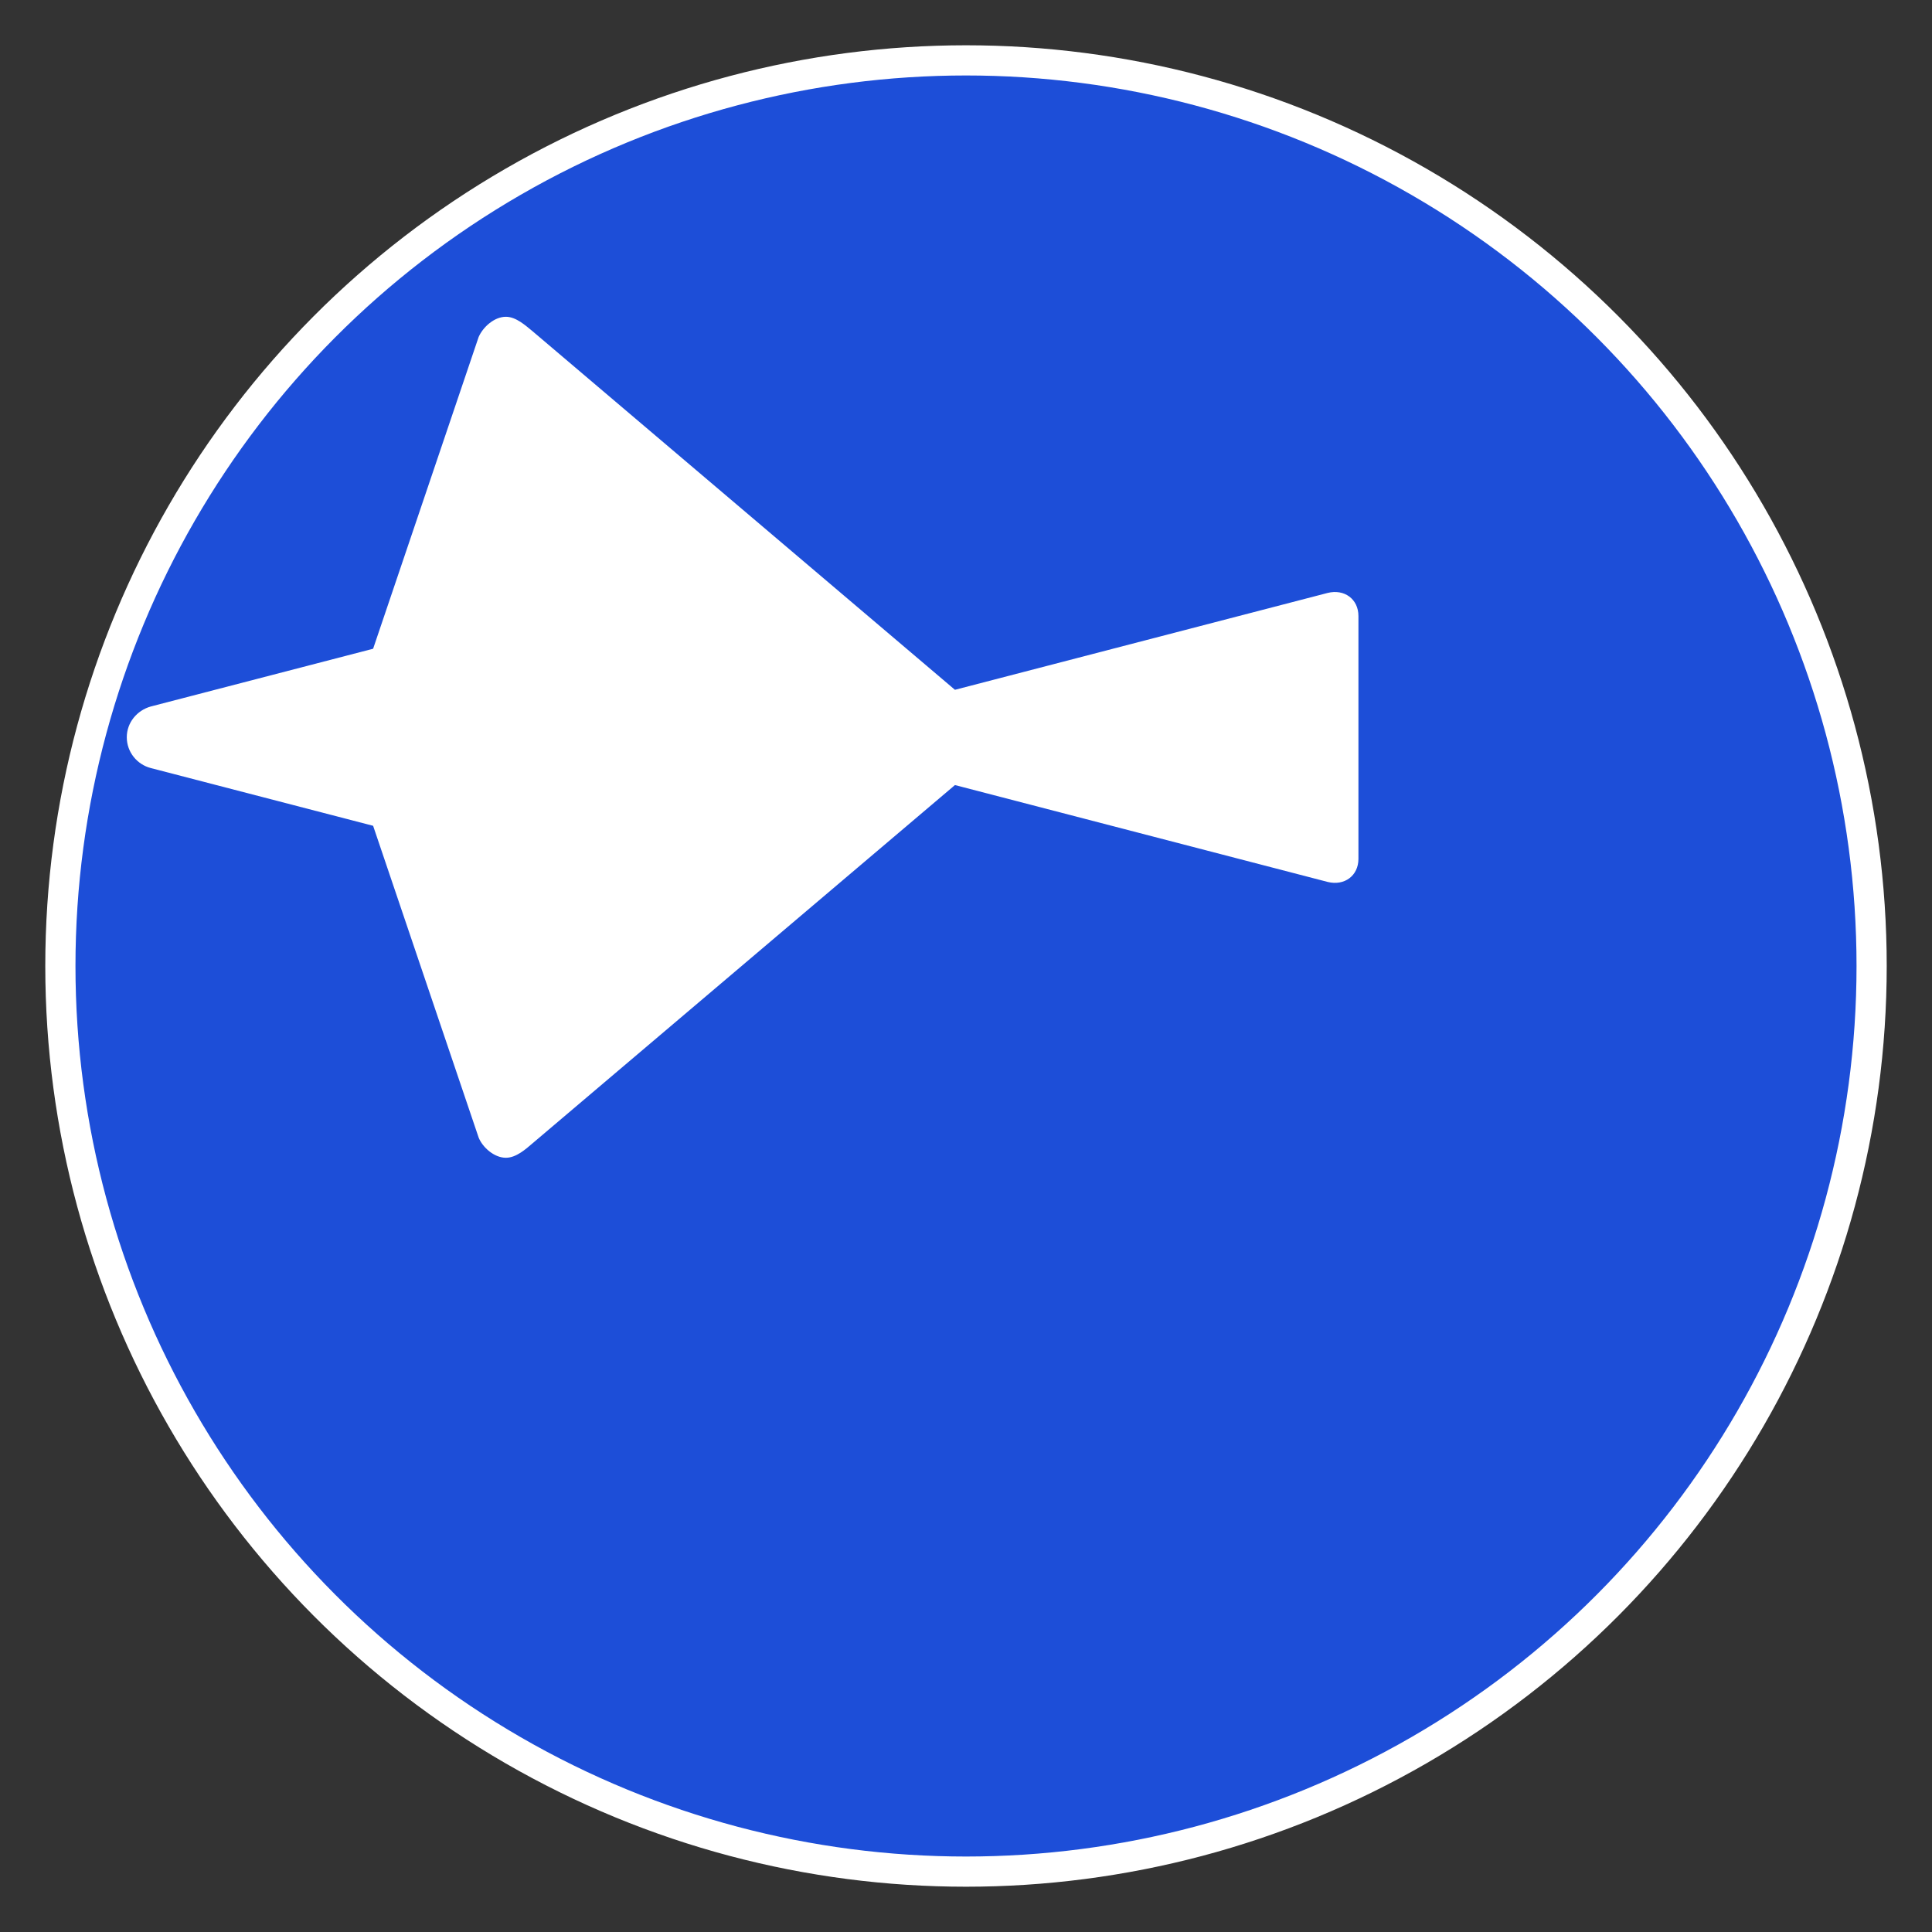 <svg xmlns="http://www.w3.org/2000/svg" viewBox="0 0 512 512" width="512" height="512">
  <rect x="0" y="0" width="512" height="512" fill="#333333" stroke="none"/>
  <!-- Background circle -->
  <circle cx="256" cy="256" r="240" fill="#1d4ed8" />
  
  <!-- Airplane silhouette in white -->
  <path d="M400 256c0 5.3-4.4 8.5-9.6 7.2l-116.2-30.2L142.5 344.7c-2.1 1.8-5.1 4.5-8.3 4.5-3.7 0-7.3-3.3-8.5-6.3l-32.9-97.2-69.3-18c-4.3-1.1-7.5-5-7.5-9.6 0-4.6 3.2-8.4 7.5-9.6l69.3-18 32.9-97.2c1.3-3 4.8-6.3 8.5-6.3 3.2 0 6.2 2.8 8.3 4.5l131.7 111.8 116.2-30.2c5.2-1.3 9.6 1.9 9.6 7.2v75.6z" 
    fill="white" 
    transform="translate(20, 10) scale(0.85)" />
    
  <!-- Circular border for clarity -->
  <circle cx="256" cy="256" r="240" fill="none" stroke="white" stroke-width="8" />
</svg> 